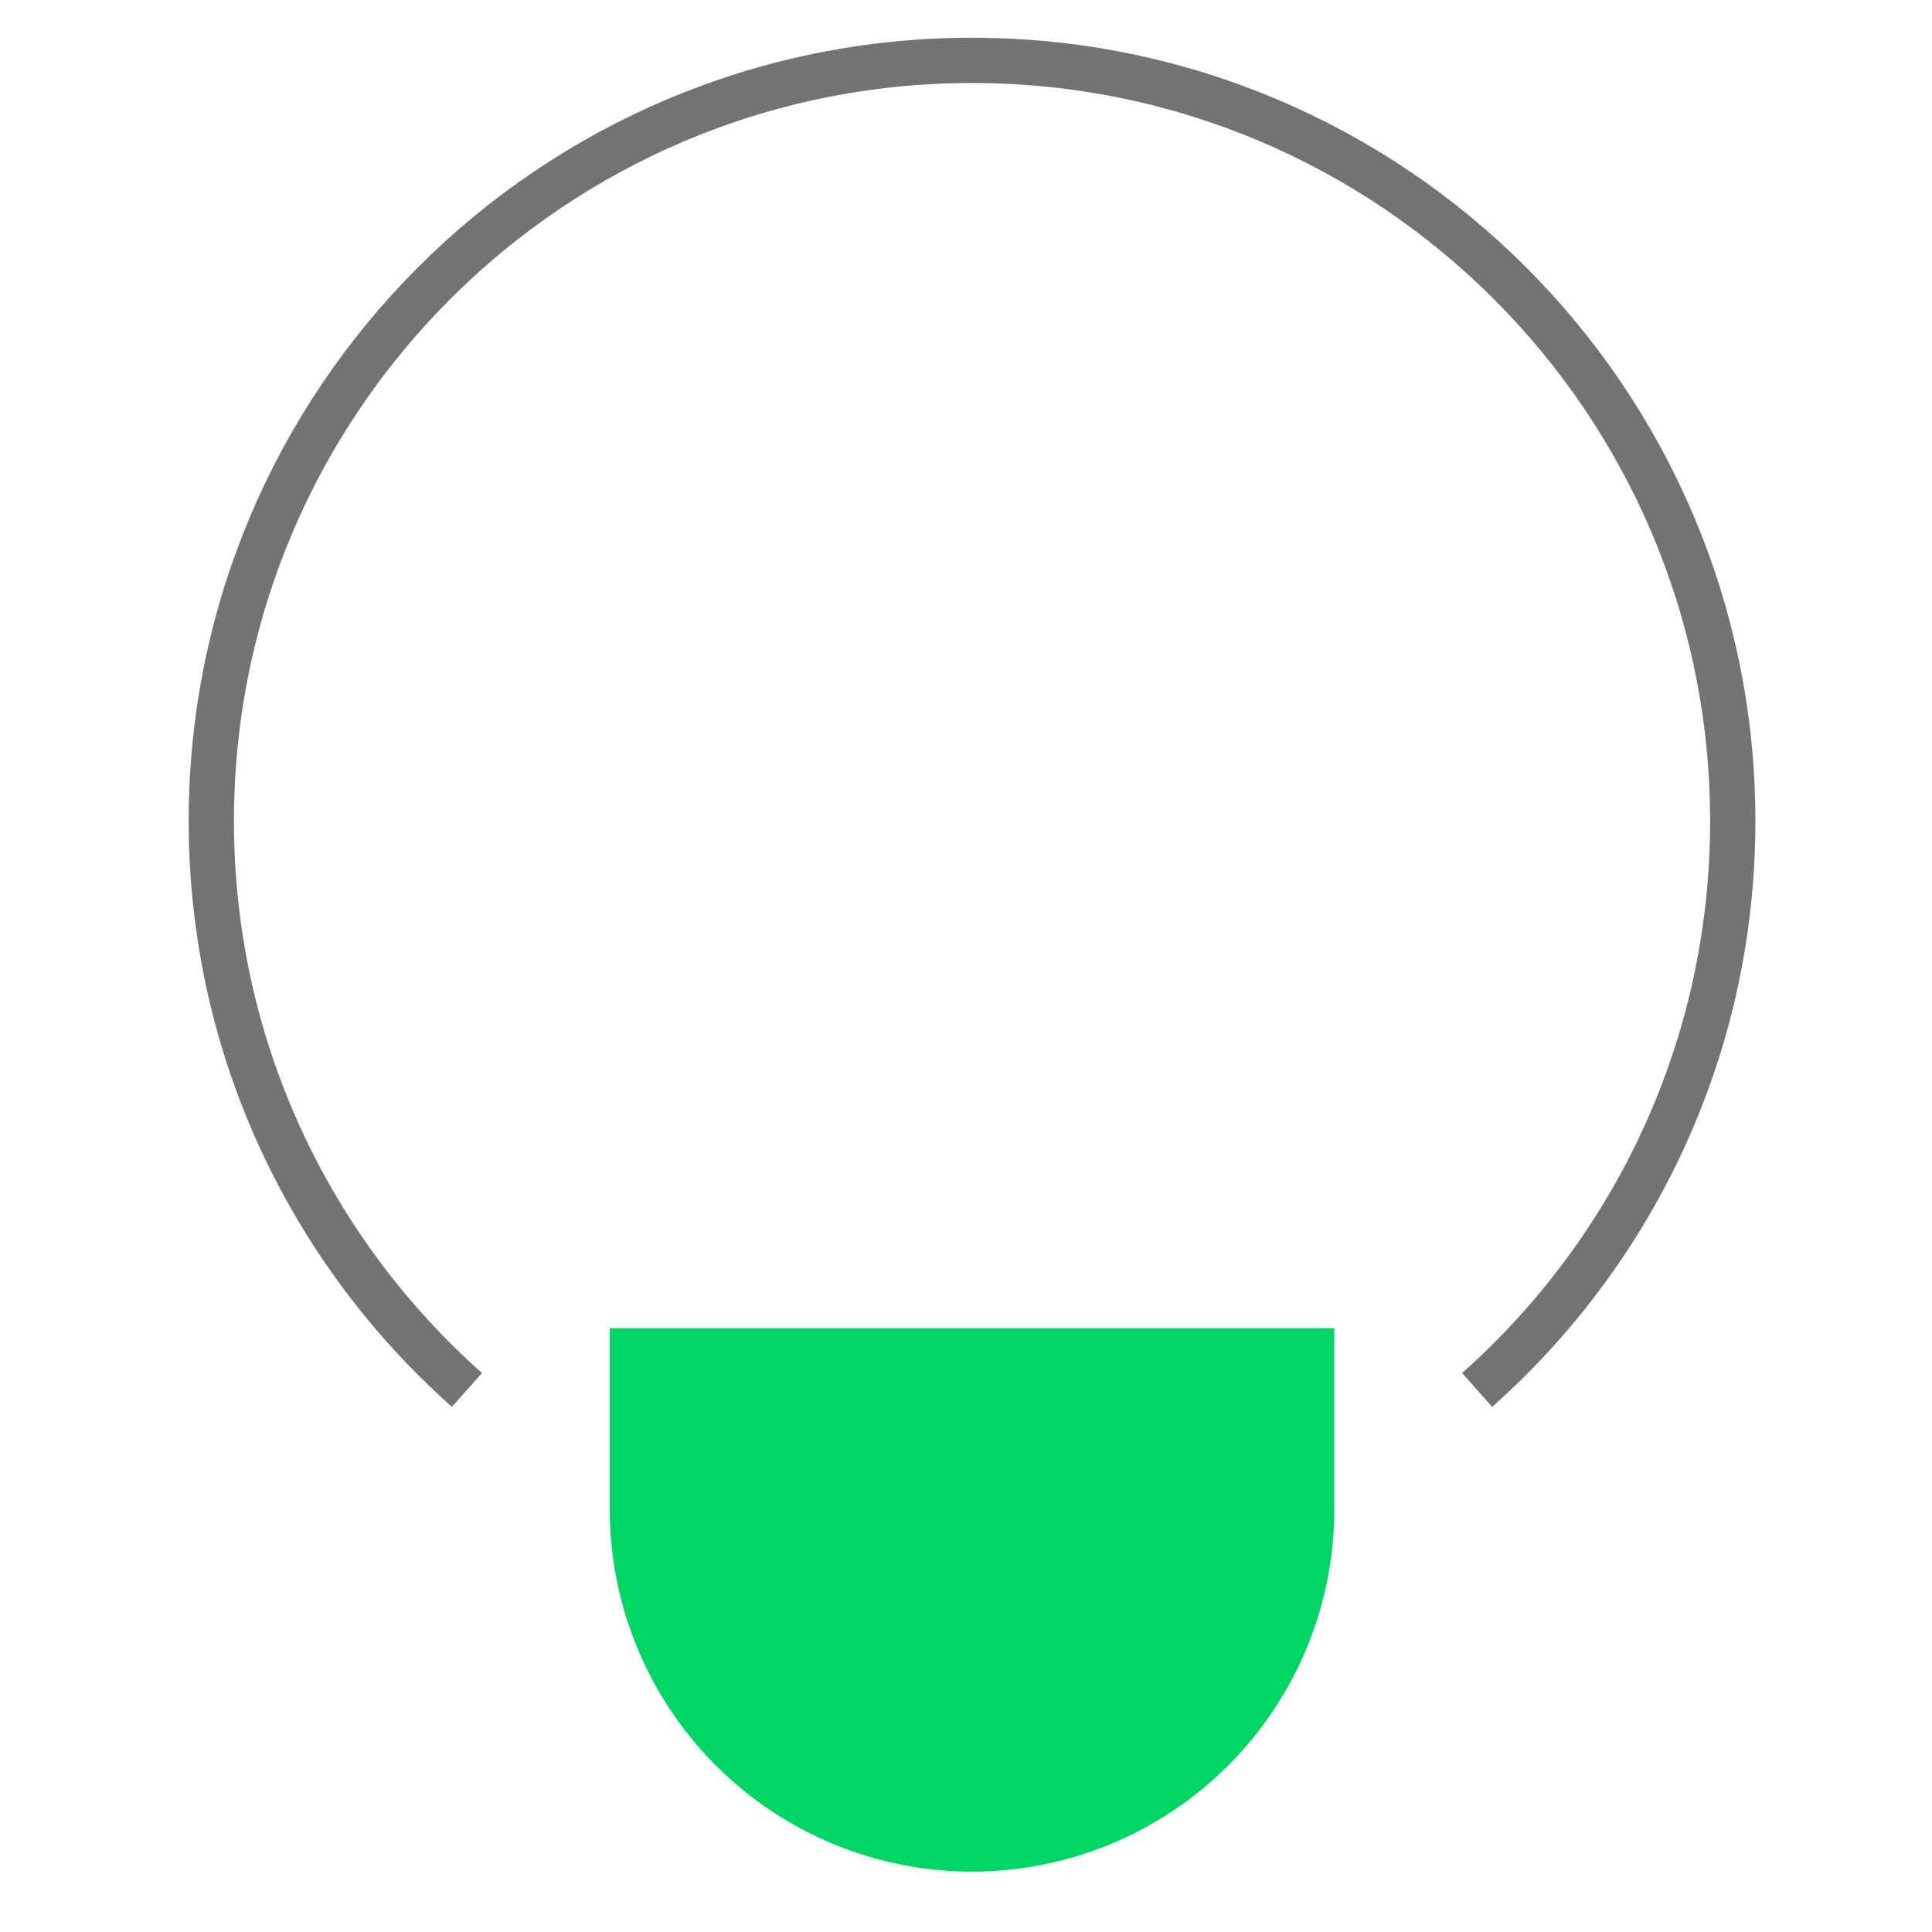 <svg width="64" height="64" viewBox="0 0 64 64" fill="none" xmlns="http://www.w3.org/2000/svg">
<path d="M48.932 46.044C54.127 41.428 57.4 34.696 57.4 27.2C57.4 13.282 46.118 2 32.2 2C18.282 2 7 13.282 7 27.2C7 34.696 10.273 41.428 15.468 46.044" stroke="#737373" stroke-width="1.5"/>
<path d="M44.2 50C44.2 53.182 42.936 56.235 40.685 58.485C38.435 60.736 35.383 62 32.2 62C29.017 62 25.965 60.736 23.715 58.485C21.464 56.235 20.2 53.182 20.2 50V44H44.2V50Z" fill="#00D664"/>
</svg>
